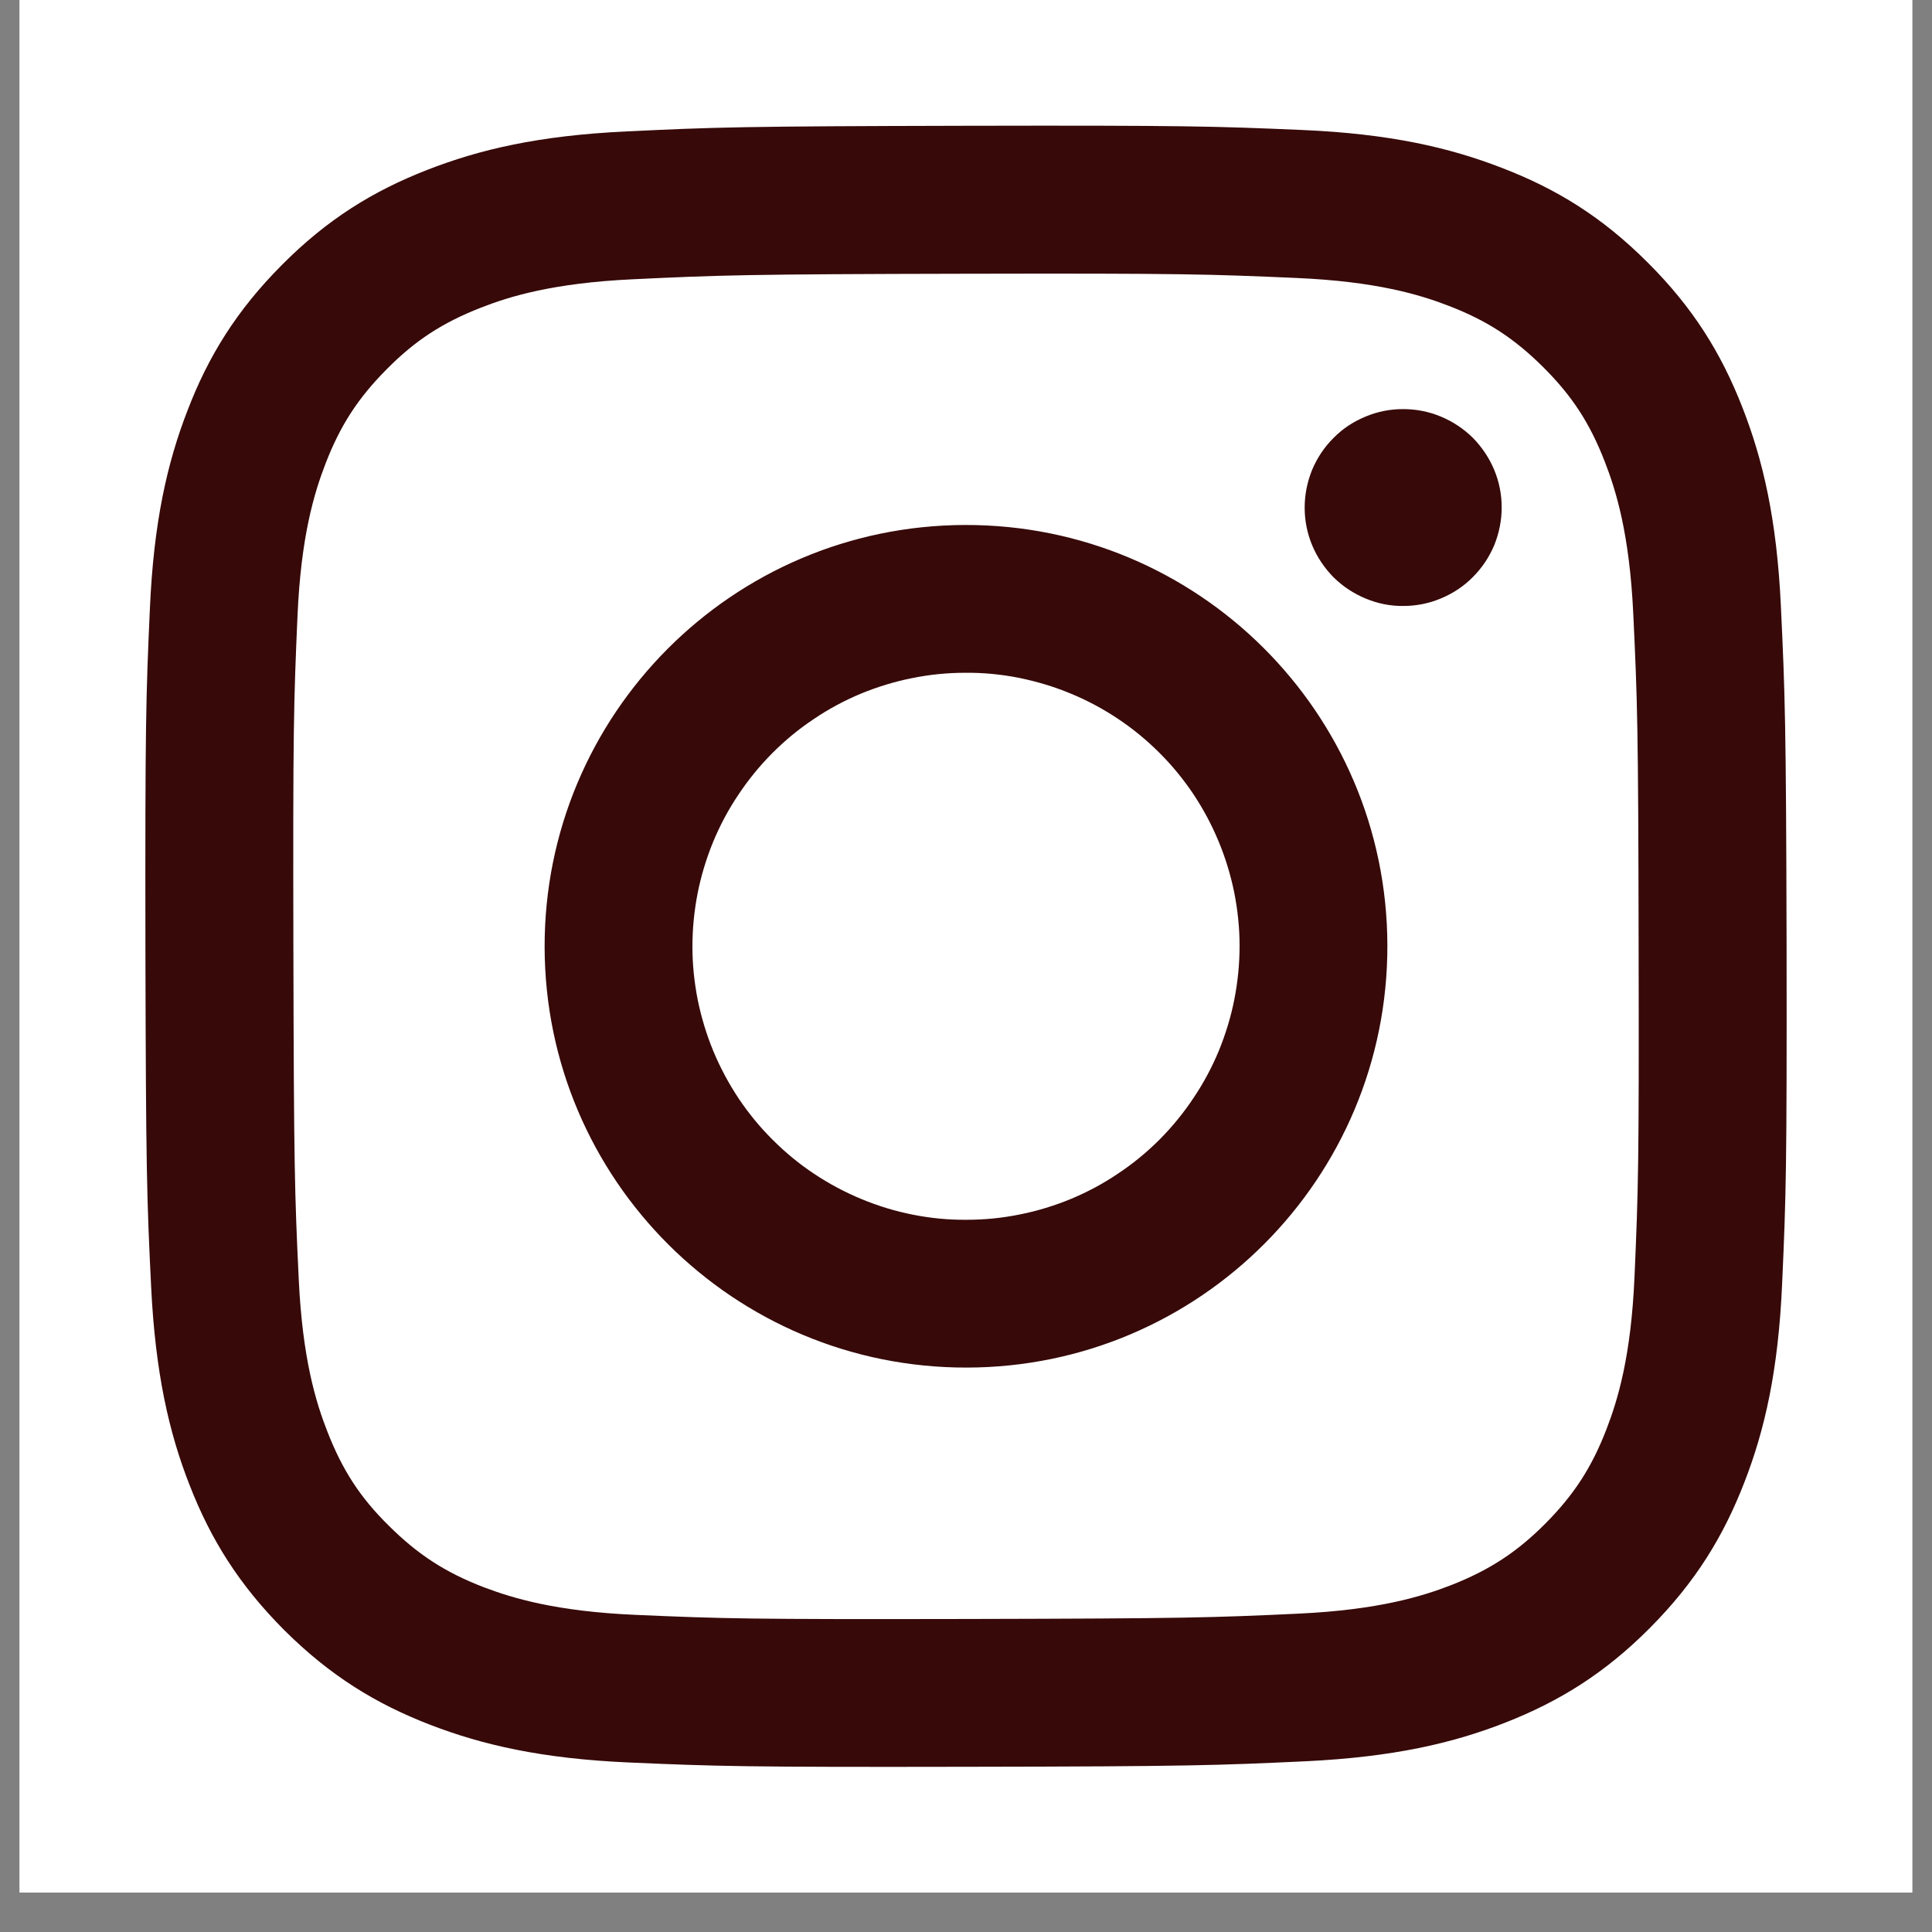 <svg xmlns="http://www.w3.org/2000/svg" xmlns:xlink="http://www.w3.org/1999/xlink" width="64" zoomAndPan="magnify" viewBox="0 0 48 48" height="64" preserveAspectRatio="xMidYMid meet" version="1.0"><rect x="0" y="0" width="48" height="48" fill="#808080" stroke="none"/><defs><clipPath id="e40e3b46af"><path d="M 0.488 0 L 47.508 0 L 47.508 47.02 L 0.488 47.02 Z M 0.488 0 " clip-rule="nonzero"/></clipPath><clipPath id="061a892b9a"><path d="M 3.613 3.121 L 44.754 3.121 L 44.754 44 L 3.613 44 Z M 3.613 3.121 " clip-rule="nonzero"/></clipPath></defs><g clip-path="url(#e40e3b46af)"><path fill="#ffffff" d="M 0.488 0 L 47.512 0 L 47.512 47.02 L 0.488 47.02 Z M 0.488 0 " fill-opacity="1" fill-rule="nonzero"/><path fill="#ffffff" d="M 0.488 0 L 47.512 0 L 47.512 47.02 L 0.488 47.02 Z M 0.488 0 " fill-opacity="1" fill-rule="nonzero"/></g><g clip-path="url(#061a892b9a)"><path fill="#370909" d="M 15.555 3.266 C 13.387 3.367 11.906 3.715 10.609 4.223 C 9.27 4.746 8.133 5.445 7.004 6.582 C 5.875 7.715 5.176 8.852 4.66 10.195 C 4.156 11.492 3.816 12.973 3.723 15.145 C 3.625 17.316 3.605 18.012 3.613 23.551 C 3.625 29.086 3.648 29.781 3.754 31.953 C 3.859 34.125 4.203 35.605 4.711 36.898 C 5.234 38.242 5.938 39.375 7.07 40.508 C 8.207 41.637 9.34 42.332 10.688 42.852 C 11.984 43.352 13.465 43.695 15.637 43.789 C 17.805 43.883 18.504 43.906 24.039 43.895 C 29.574 43.887 30.273 43.859 32.445 43.758 C 34.621 43.652 36.094 43.309 37.391 42.801 C 38.73 42.277 39.867 41.578 40.996 40.441 C 42.125 39.305 42.82 38.168 43.34 36.824 C 43.844 35.527 44.184 34.047 44.277 31.879 C 44.375 29.703 44.395 29.008 44.387 23.473 C 44.375 17.934 44.348 17.242 44.246 15.066 C 44.145 12.895 43.797 11.418 43.289 10.121 C 42.766 8.781 42.066 7.645 40.93 6.516 C 39.797 5.383 38.66 4.688 37.316 4.172 C 36.02 3.668 34.535 3.324 32.367 3.23 C 30.195 3.137 29.496 3.113 23.961 3.125 C 18.426 3.137 17.73 3.16 15.555 3.266 M 15.793 40.121 C 13.805 40.035 12.727 39.703 12.008 39.43 C 11.055 39.062 10.375 38.617 9.66 37.906 C 8.941 37.199 8.504 36.516 8.133 35.566 C 7.852 34.848 7.516 33.77 7.422 31.781 C 7.32 29.633 7.301 28.988 7.289 23.543 C 7.277 18.102 7.297 17.457 7.391 15.309 C 7.477 13.32 7.809 12.242 8.086 11.523 C 8.453 10.57 8.895 9.891 9.605 9.176 C 10.316 8.457 10.996 8.016 11.945 7.645 C 12.664 7.363 13.742 7.031 15.73 6.938 C 17.879 6.836 18.523 6.812 23.969 6.801 C 29.41 6.789 30.055 6.812 32.207 6.906 C 34.191 6.992 35.273 7.32 35.992 7.598 C 36.945 7.965 37.621 8.406 38.34 9.121 C 39.055 9.832 39.496 10.508 39.867 11.461 C 40.148 12.18 40.484 13.258 40.578 15.246 C 40.68 17.395 40.703 18.039 40.711 23.48 C 40.723 28.922 40.703 29.57 40.609 31.719 C 40.523 33.707 40.191 34.785 39.914 35.504 C 39.547 36.457 39.105 37.137 38.395 37.852 C 37.684 38.566 37.004 39.008 36.051 39.383 C 35.336 39.66 34.254 39.996 32.27 40.09 C 30.121 40.191 29.477 40.211 24.031 40.223 C 18.586 40.234 17.945 40.215 15.793 40.121 M 32.414 12.613 C 32.414 12.938 32.477 13.25 32.602 13.551 C 32.727 13.848 32.906 14.113 33.133 14.344 C 33.363 14.57 33.629 14.746 33.93 14.871 C 34.23 14.996 34.543 15.059 34.867 15.055 C 35.191 15.055 35.504 14.992 35.801 14.867 C 36.102 14.742 36.367 14.566 36.594 14.336 C 36.824 14.105 37 13.84 37.125 13.543 C 37.246 13.242 37.309 12.93 37.309 12.605 C 37.309 12.281 37.246 11.969 37.121 11.668 C 36.996 11.371 36.816 11.105 36.59 10.875 C 36.359 10.648 36.094 10.473 35.793 10.348 C 35.492 10.223 35.18 10.164 34.855 10.164 C 34.531 10.164 34.219 10.227 33.922 10.352 C 33.621 10.477 33.355 10.652 33.129 10.883 C 32.898 11.113 32.723 11.379 32.598 11.676 C 32.477 11.977 32.414 12.289 32.414 12.613 M 13.531 23.531 C 13.543 29.312 18.238 33.988 24.02 33.977 C 29.801 33.969 34.48 29.273 34.469 23.488 C 34.457 17.707 29.762 13.031 23.98 13.043 C 18.199 13.055 13.52 17.75 13.531 23.531 M 17.203 23.523 C 17.203 23.078 17.246 22.637 17.332 22.195 C 17.418 21.758 17.547 21.336 17.715 20.922 C 17.887 20.508 18.094 20.117 18.344 19.746 C 18.59 19.375 18.871 19.031 19.184 18.715 C 19.5 18.398 19.844 18.113 20.215 17.867 C 20.582 17.617 20.977 17.406 21.387 17.234 C 21.797 17.066 22.223 16.934 22.66 16.848 C 23.098 16.758 23.539 16.715 23.988 16.715 C 24.434 16.711 24.875 16.754 25.312 16.84 C 25.75 16.93 26.176 17.055 26.59 17.227 C 27 17.395 27.395 17.605 27.766 17.852 C 28.137 18.098 28.48 18.379 28.797 18.695 C 29.113 19.008 29.395 19.352 29.645 19.723 C 29.891 20.094 30.102 20.484 30.273 20.898 C 30.445 21.309 30.574 21.734 30.664 22.172 C 30.75 22.609 30.797 23.051 30.797 23.496 C 30.797 23.941 30.754 24.383 30.668 24.824 C 30.582 25.262 30.453 25.684 30.285 26.098 C 30.113 26.512 29.906 26.902 29.656 27.273 C 29.41 27.645 29.129 27.988 28.816 28.305 C 28.5 28.621 28.156 28.906 27.785 29.152 C 27.418 29.402 27.023 29.613 26.613 29.785 C 26.203 29.953 25.777 30.086 25.34 30.172 C 24.902 30.262 24.461 30.305 24.012 30.305 C 23.566 30.309 23.125 30.266 22.688 30.18 C 22.25 30.094 21.824 29.965 21.41 29.793 C 21 29.625 20.605 29.414 20.234 29.168 C 19.863 28.922 19.52 28.641 19.203 28.324 C 18.887 28.012 18.605 27.668 18.355 27.297 C 18.109 26.926 17.898 26.535 17.727 26.125 C 17.555 25.711 17.426 25.285 17.336 24.848 C 17.25 24.41 17.203 23.969 17.203 23.523 " fill-opacity="1" fill-rule="nonzero"/></g></svg>